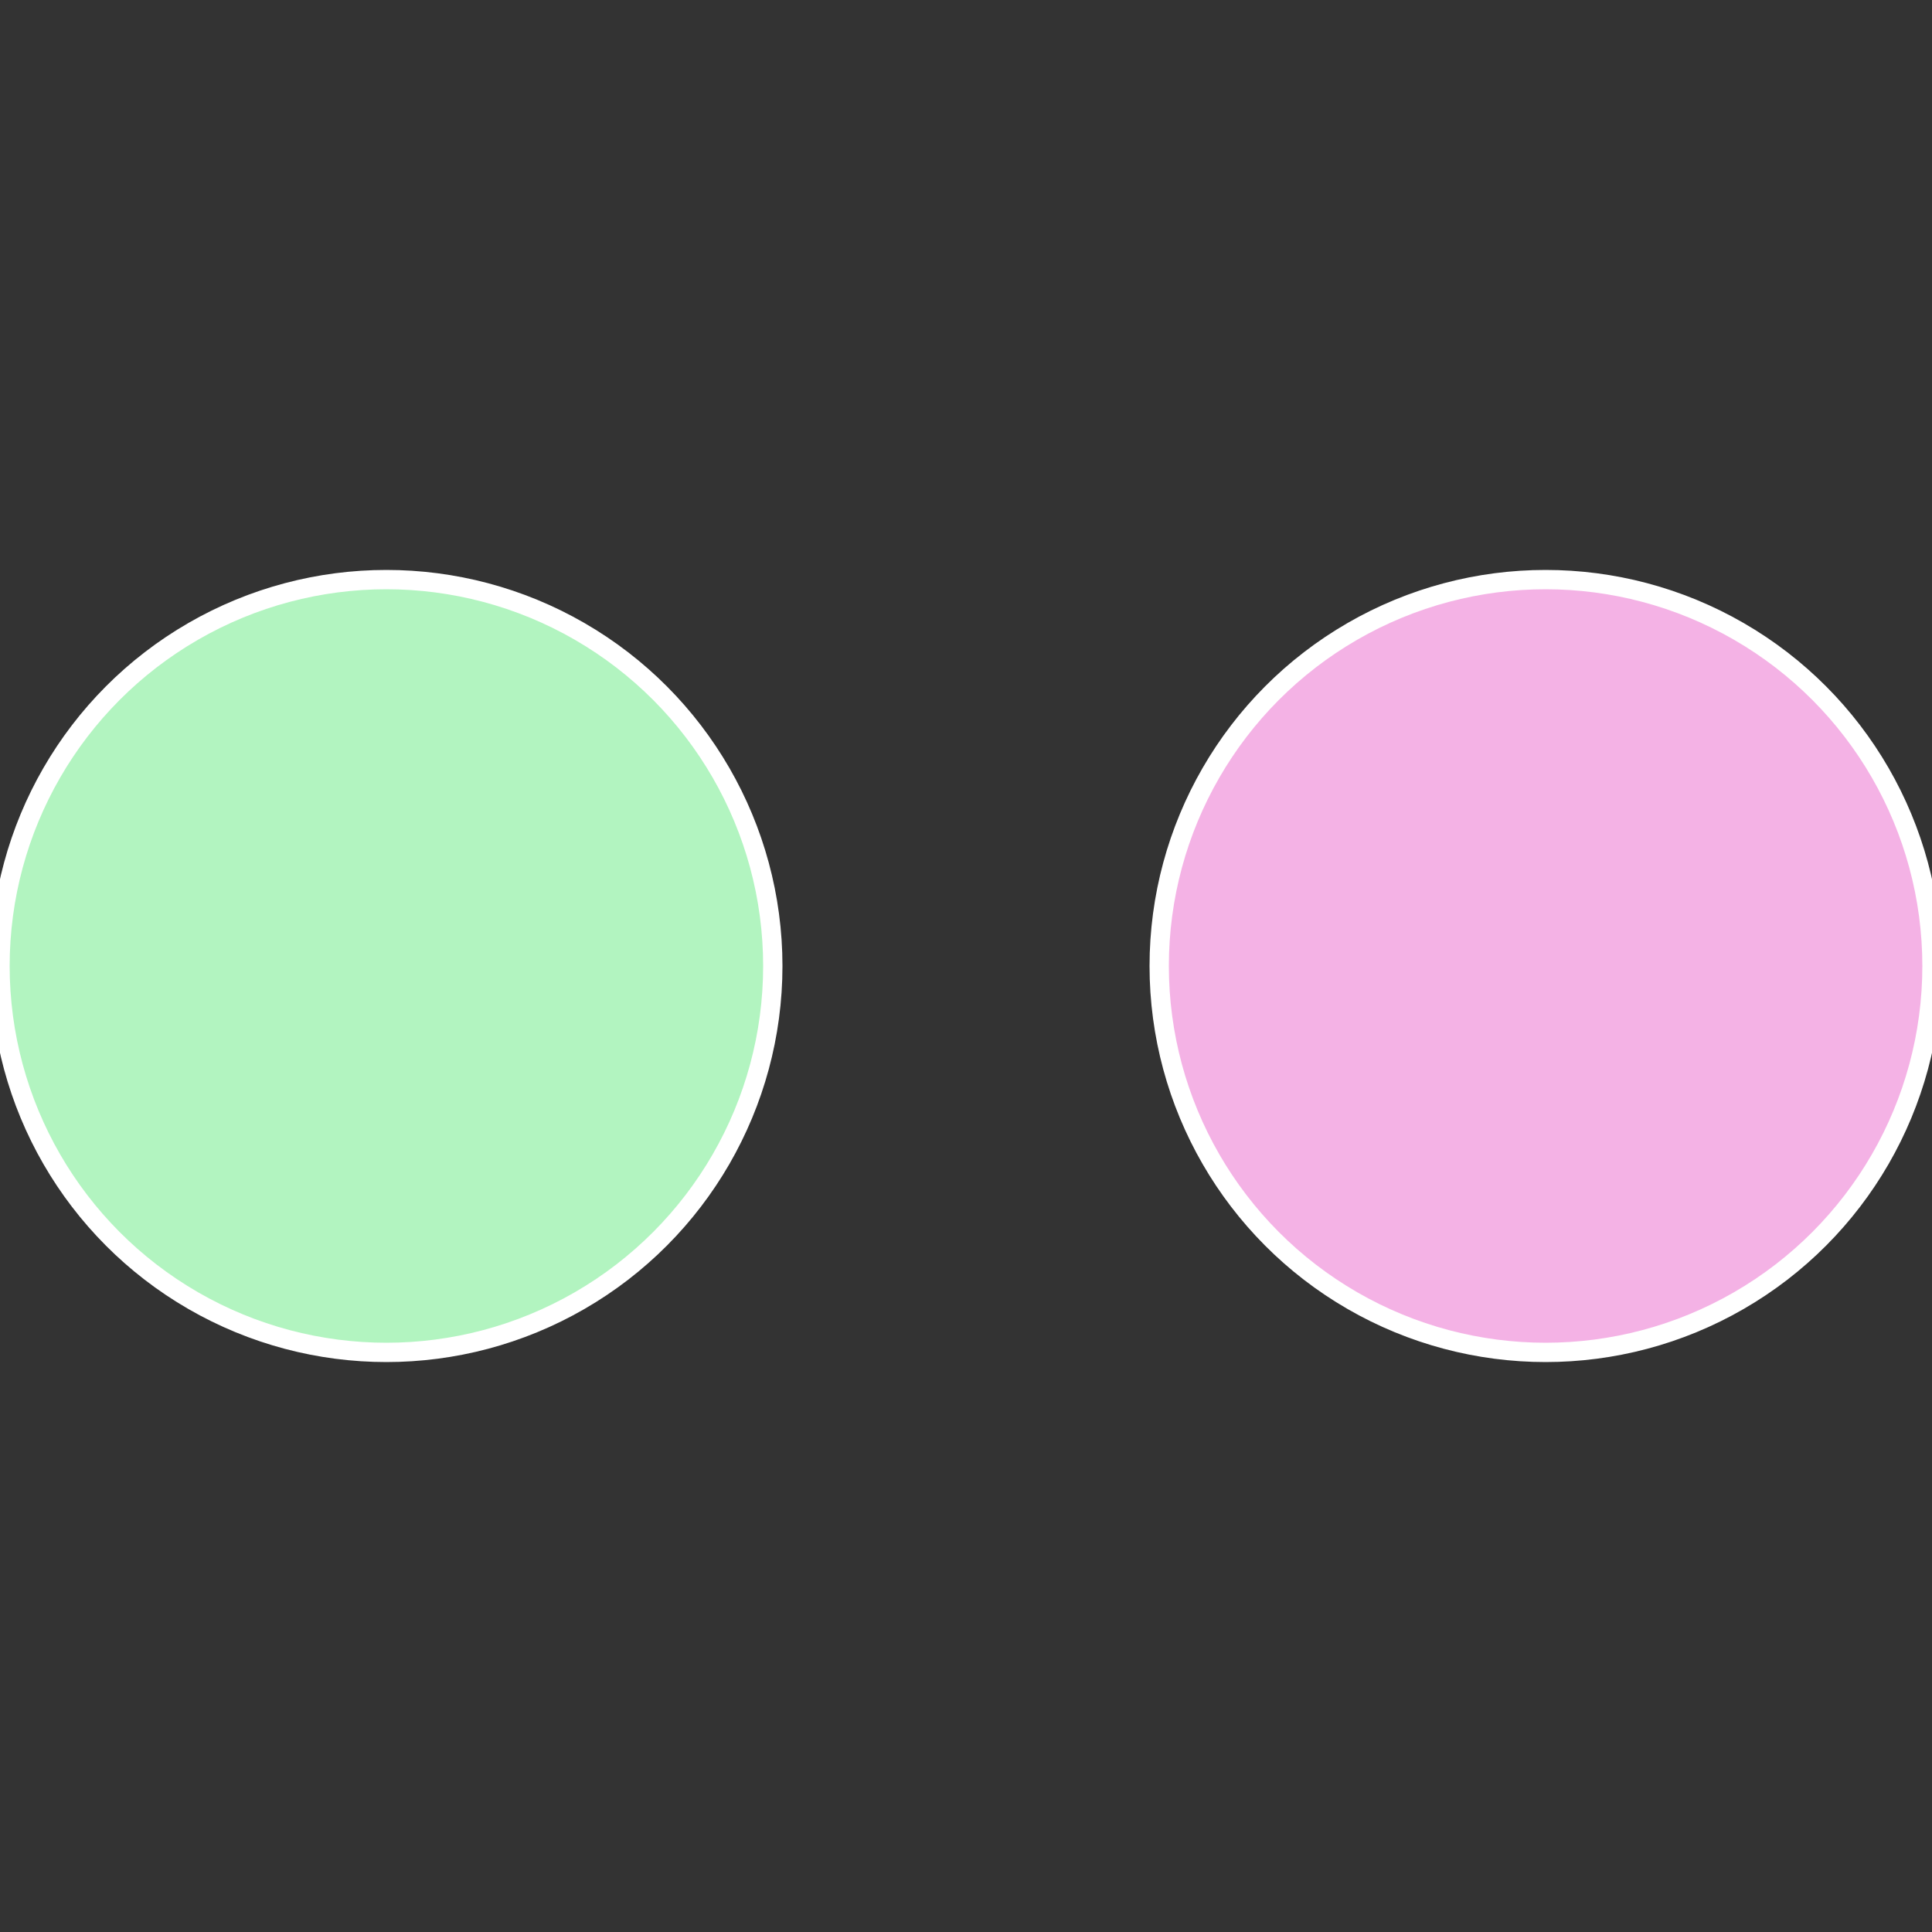 <?xml version="1.0" standalone="no"?>
<svg width="500" height="500" viewBox="-1 -1 2 2" xmlns="http://www.w3.org/2000/svg">
 
                <rect x="-1" y="-1" width="2" height="2" fill="#333333" stroke="none"/>
 
                <circle cx="0.6" cy="0" r="0.4" fill="#f4b2e5" stroke="#fff" stroke-width="1%" />
             
                <circle cx="-0.6" cy="7.3478807948841E-17" r="0.4" fill="#b2f4c0" stroke="#fff" stroke-width="1%" />
            </svg>
